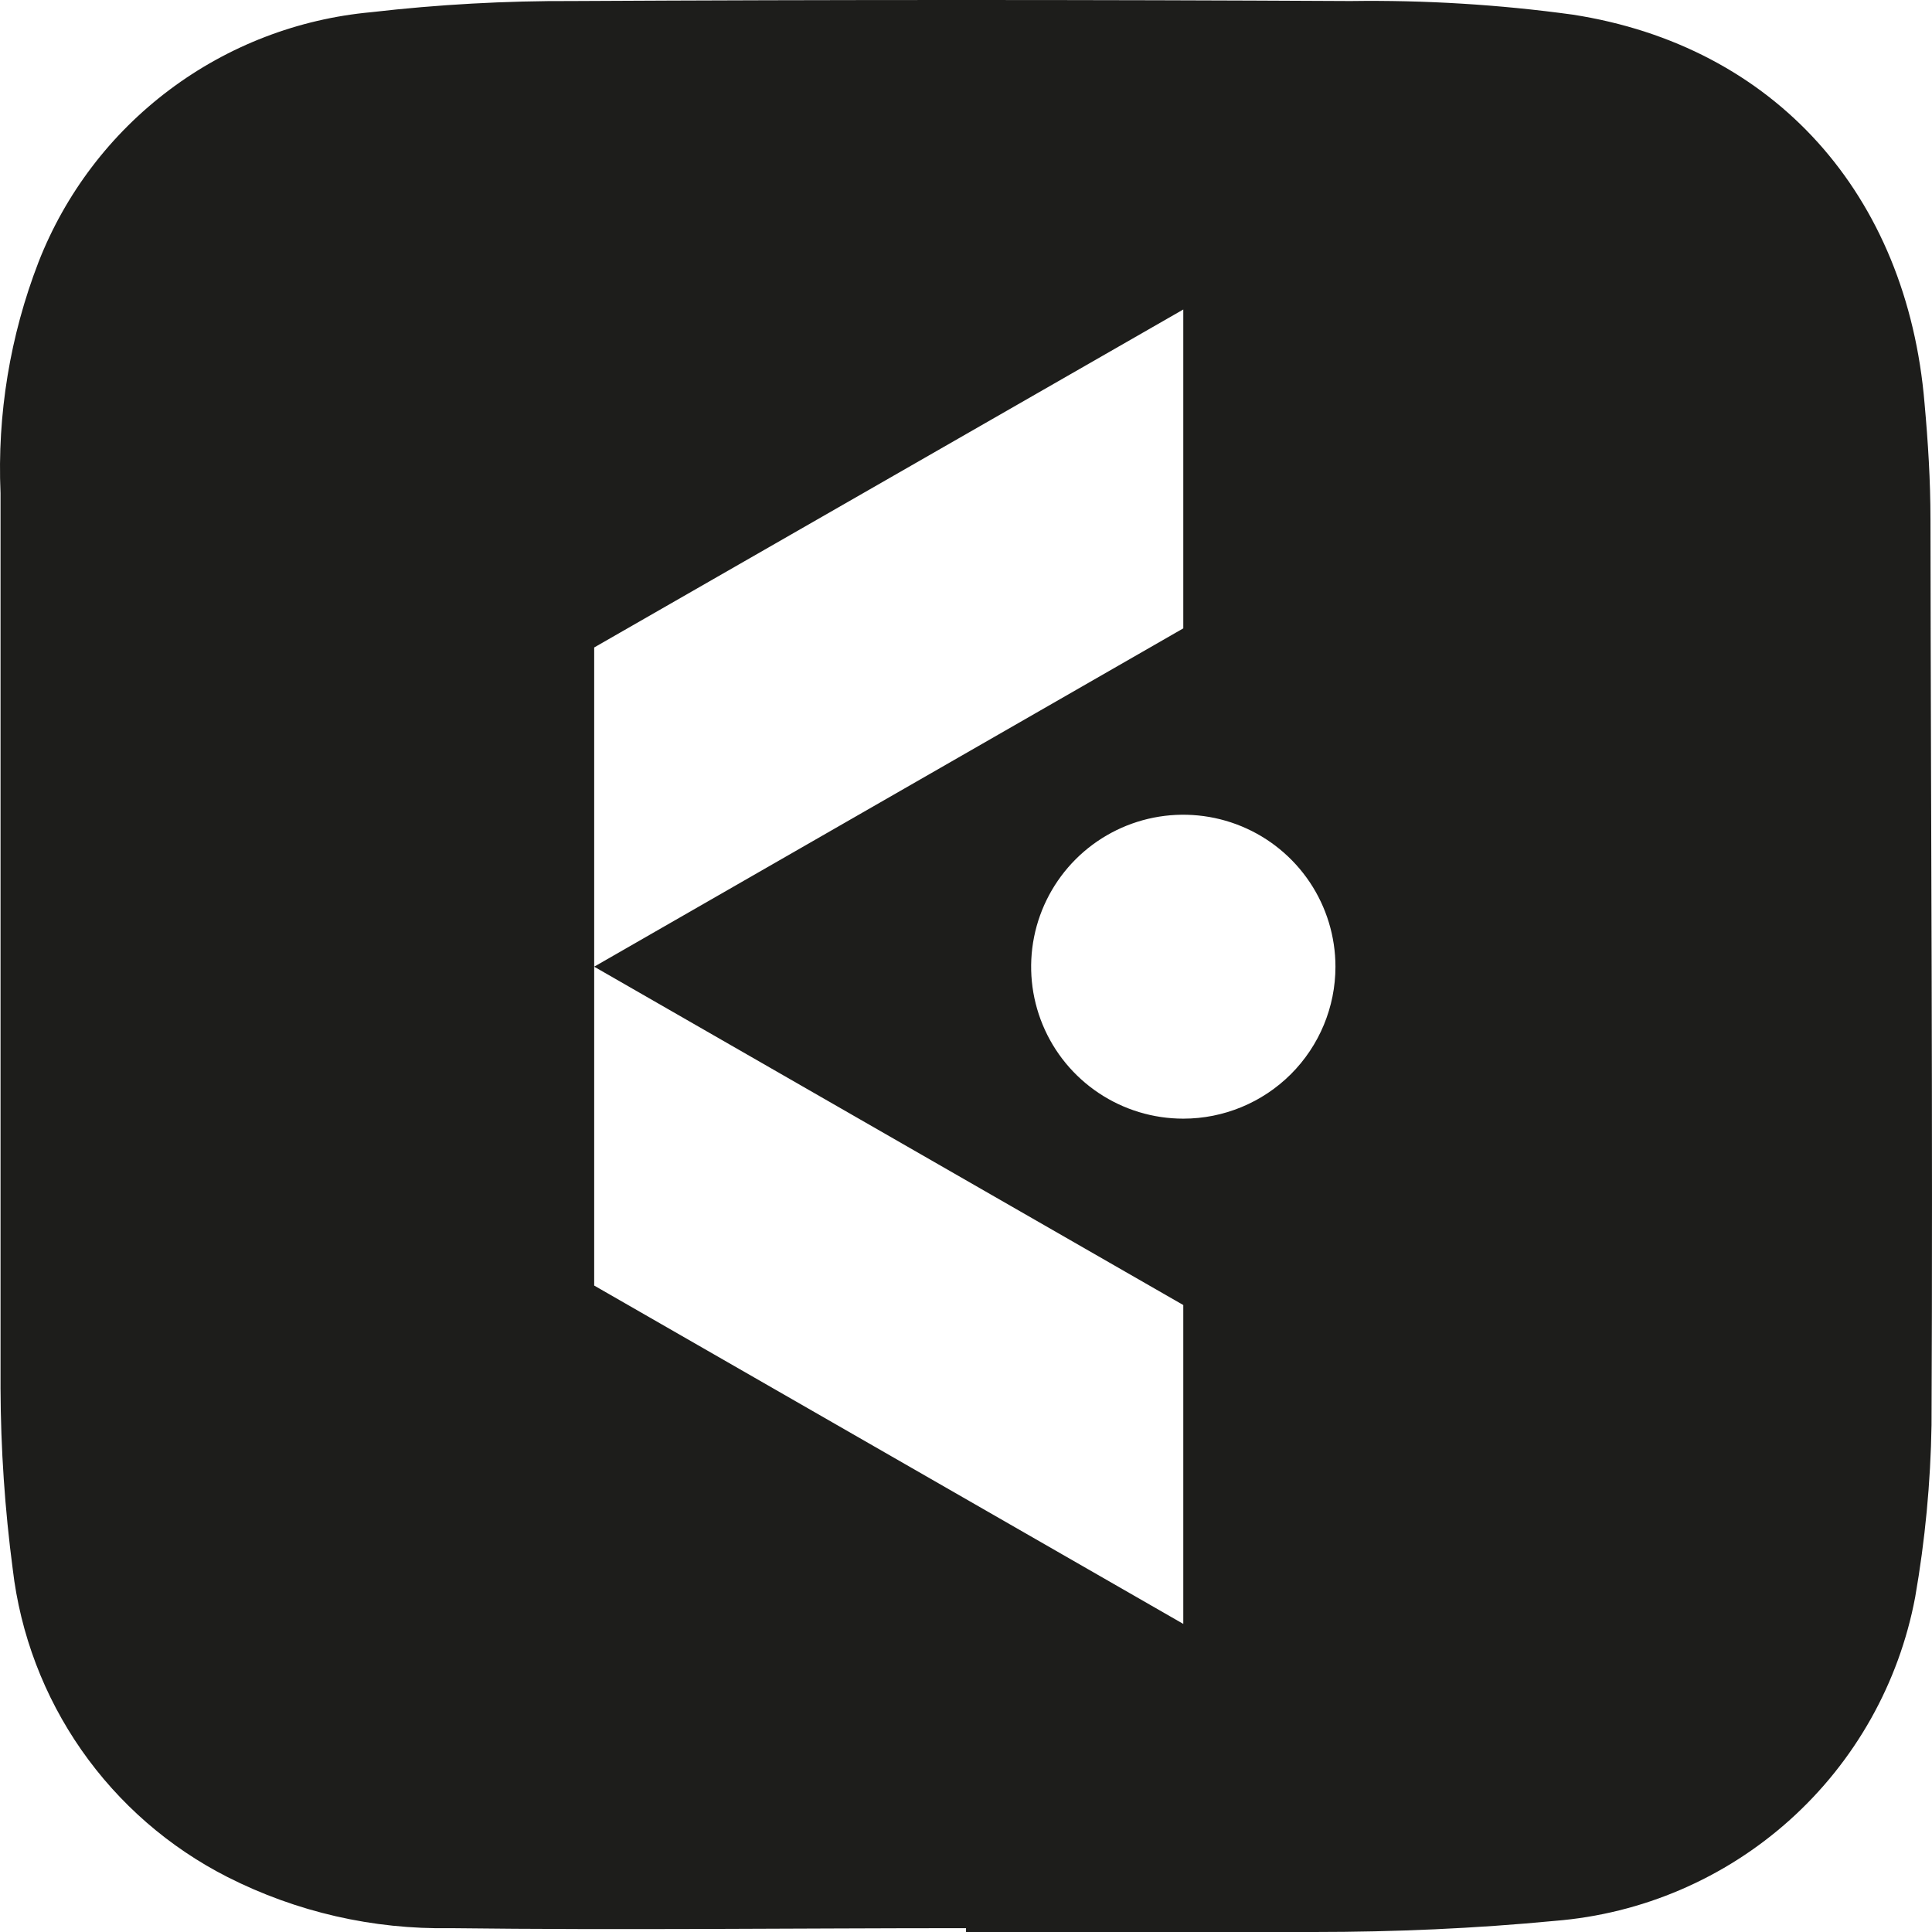 <svg width="62" height="62" viewBox="0 0 62 62" fill="none" xmlns="http://www.w3.org/2000/svg">
<path d="M61.951 16.672C61.951 15.422 61.873 14.183 61.761 12.945C61.203 6.249 56.957 1.473 50.465 0.469C48.103 0.145 45.72 -0 43.336 0.033C35.016 -0.011 26.699 -0.011 18.386 0.033C16.224 0.024 14.064 0.143 11.917 0.391C9.566 0.605 7.321 1.469 5.434 2.886C3.547 4.303 2.093 6.217 1.235 8.414C0.323 10.774 -0.092 13.296 0.017 15.824C0.017 25.398 0.017 34.976 0.017 44.558C0.024 46.495 0.155 48.43 0.408 50.35C0.652 52.438 1.41 54.433 2.612 56.158C3.815 57.883 5.426 59.284 7.302 60.237C9.516 61.359 11.971 61.922 14.453 61.877C19.973 61.944 25.481 61.877 31.001 61.877V62C34.71 62 38.431 62 42.174 62C44.755 62 47.336 61.888 49.895 61.643C52.697 61.419 55.348 60.281 57.438 58.403C59.528 56.526 60.941 54.013 61.46 51.254C61.779 49.429 61.955 47.582 61.985 45.73C62.029 36.044 61.962 26.358 61.951 16.672ZM37.973 52.113L19.068 41.255V31.022V20.778L37.973 9.932V20.165L19.068 31.022L37.973 41.88V52.113ZM37.973 35.899C37.007 35.899 36.063 35.613 35.26 35.077C34.457 34.541 33.831 33.78 33.462 32.889C33.092 31.997 32.996 31.017 33.184 30.071C33.373 29.125 33.838 28.256 34.52 27.574C35.203 26.892 36.073 26.428 37.02 26.239C37.968 26.051 38.949 26.148 39.842 26.517C40.734 26.886 41.496 27.511 42.033 28.313C42.569 29.115 42.856 30.058 42.856 31.022C42.856 32.316 42.341 33.556 41.426 34.471C40.51 35.385 39.268 35.899 37.973 35.899Z" fill="#1D1D1B"/>
</svg>
